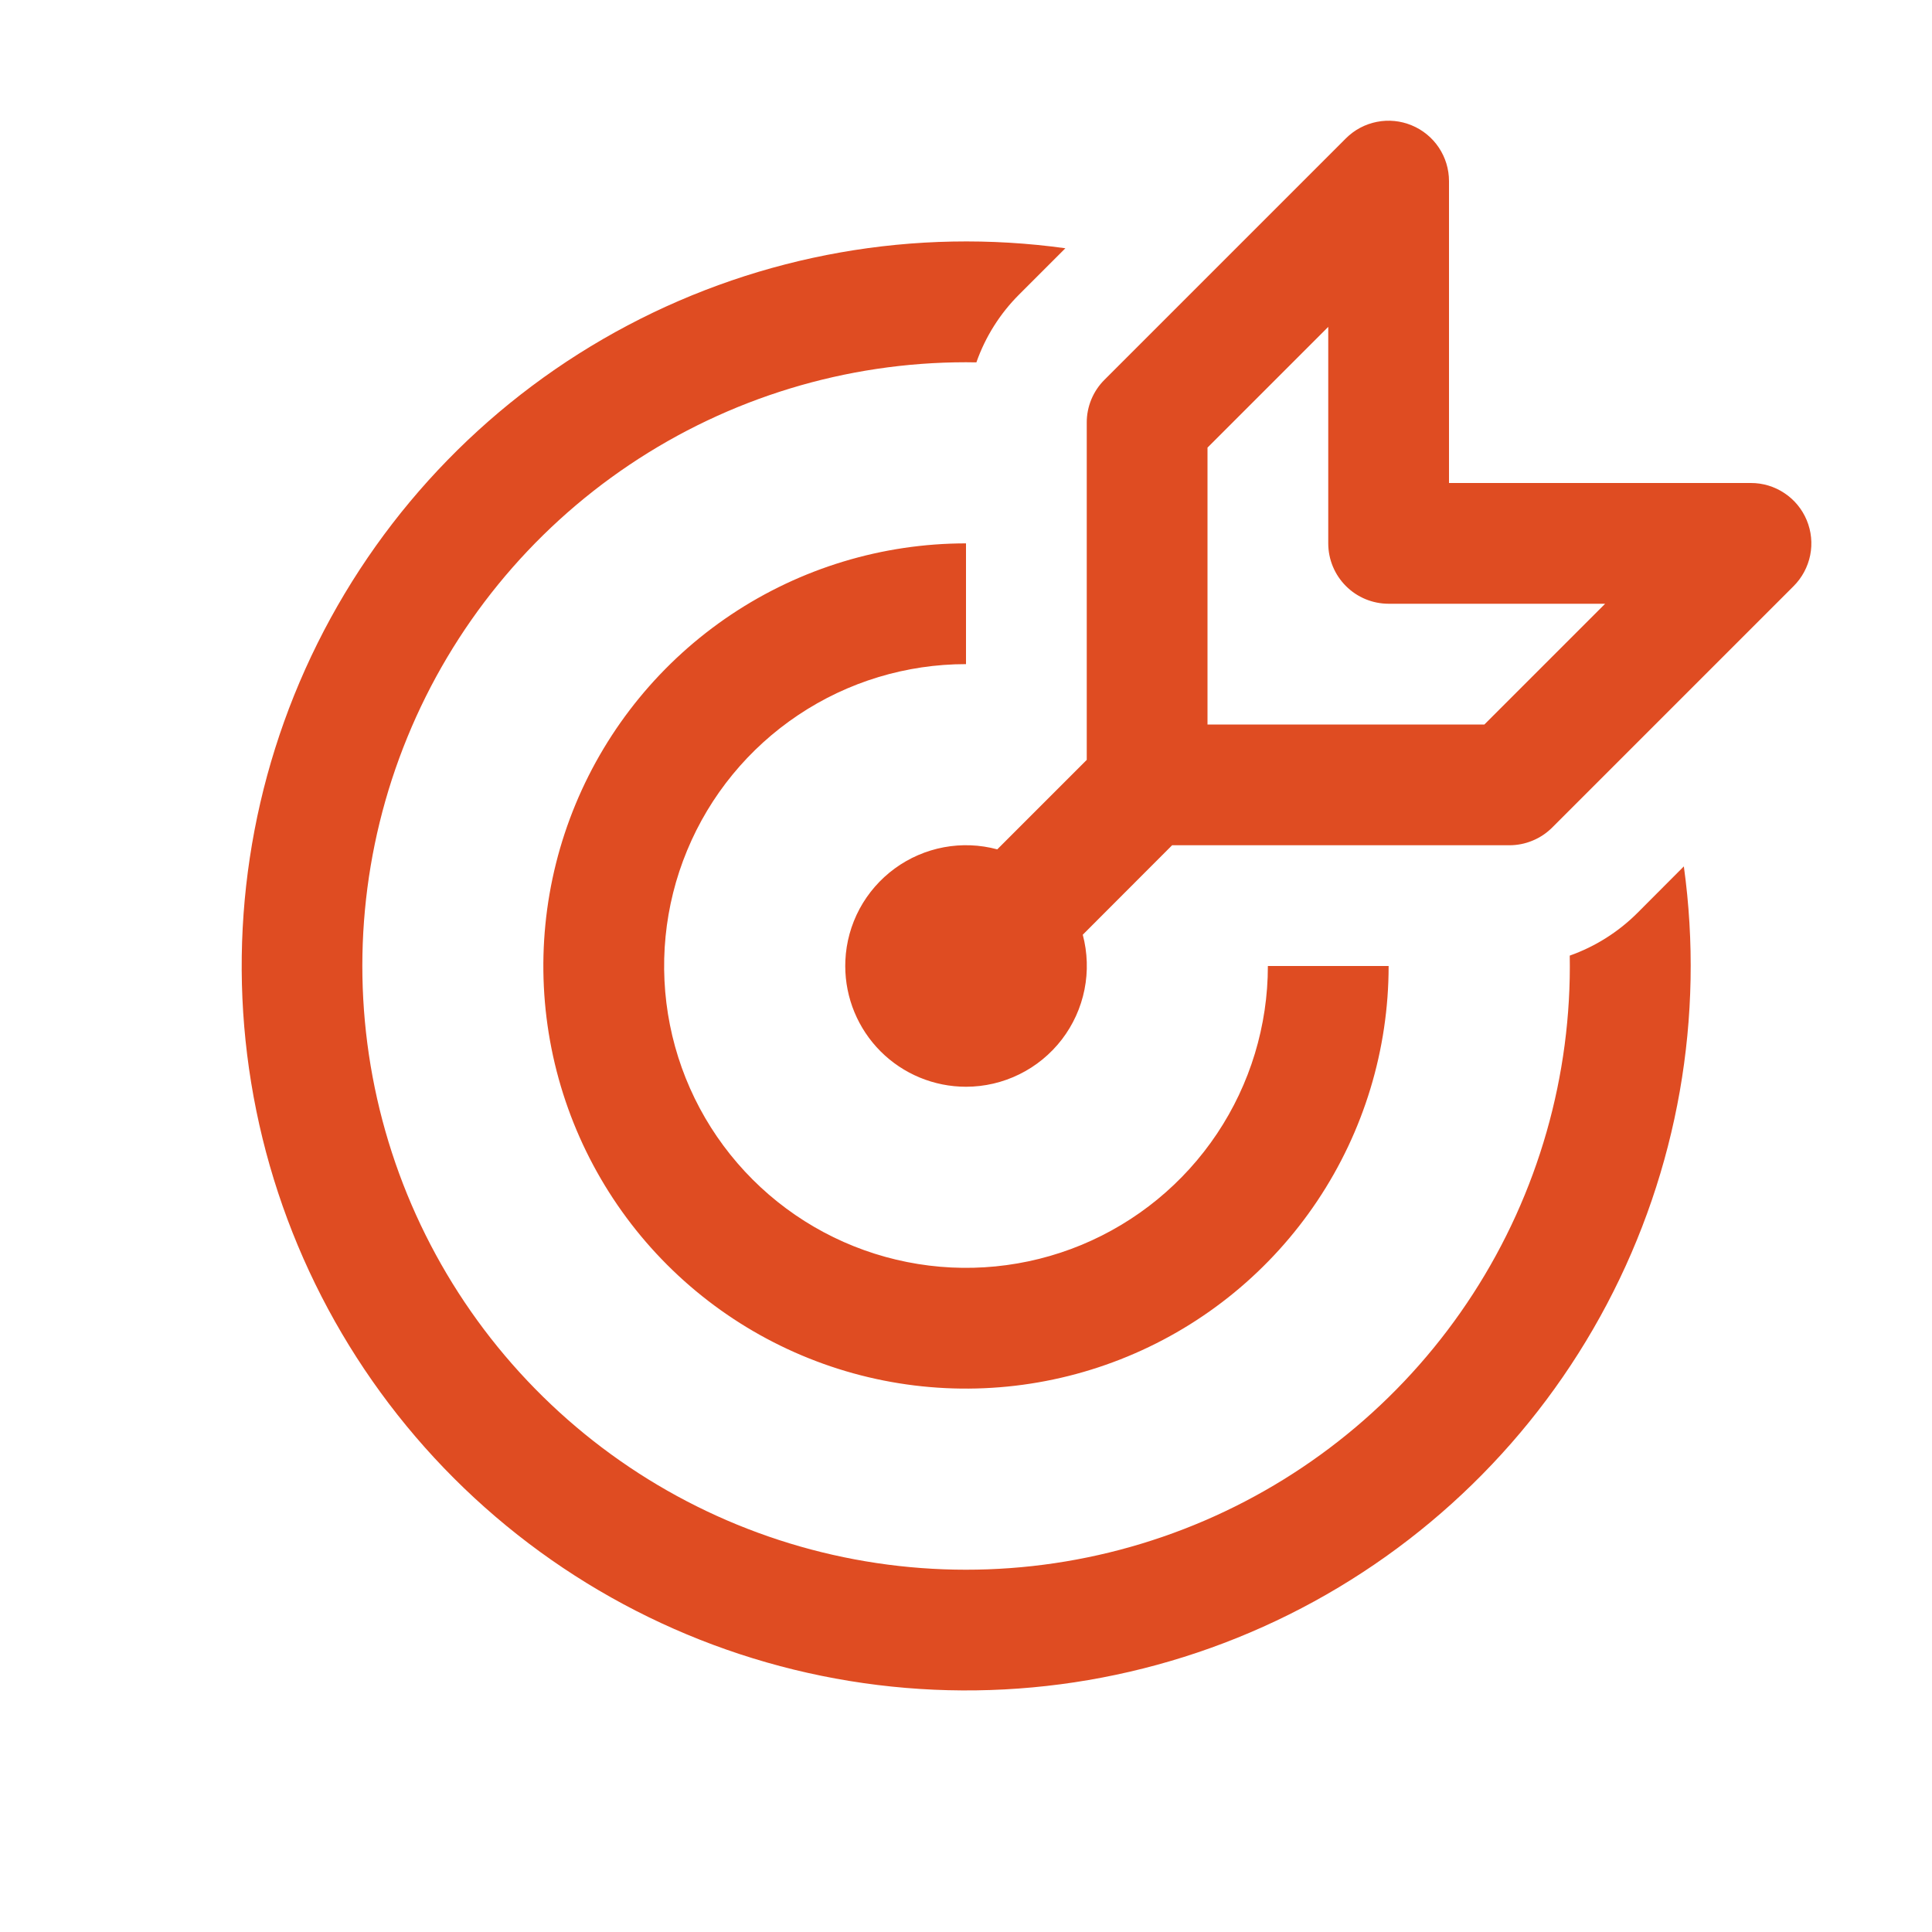 <svg width="48" height="48" viewBox="0 0 48 48" fill="none" xmlns="http://www.w3.org/2000/svg">
<path d="M35.073 3.114C35.347 3.227 35.582 3.419 35.747 3.666C35.912 3.913 36 4.203 36 4.5V12H43.5C43.797 11.999 44.087 12.087 44.334 12.252C44.582 12.416 44.774 12.651 44.888 12.925C45.002 13.2 45.032 13.502 44.974 13.793C44.915 14.084 44.772 14.352 44.562 14.562L38.562 20.562C38.422 20.701 38.257 20.811 38.074 20.886C37.892 20.962 37.697 21 37.5 21H29.121L26.901 23.223C27.019 23.667 27.034 24.133 26.944 24.585C26.854 25.036 26.661 25.461 26.381 25.826C26.1 26.191 25.74 26.487 25.327 26.69C24.914 26.894 24.46 27 24 27C23.204 27 22.441 26.684 21.878 26.121C21.316 25.558 21 24.795 21 24L21.003 23.862C21.023 23.413 21.144 22.976 21.356 22.58C21.569 22.185 21.867 21.843 22.229 21.578C22.591 21.313 23.008 21.133 23.449 21.05C23.89 20.968 24.343 20.985 24.777 21.102L27 18.879V10.5C26.999 10.303 27.038 10.107 27.113 9.925C27.188 9.743 27.299 9.577 27.438 9.438L33.438 3.438C33.648 3.228 33.915 3.085 34.206 3.028C34.497 2.97 34.799 3 35.073 3.114ZM36.879 18L39.879 15H34.5C34.102 15 33.72 14.842 33.439 14.56C33.158 14.279 33 13.898 33 13.5V8.121L30 11.121V18H36.879ZM41.835 21.528C42.352 25.263 41.684 29.067 39.923 32.402C38.163 35.737 35.399 38.434 32.023 40.114C28.646 41.794 24.828 42.371 21.106 41.763C17.384 41.156 13.947 39.395 11.28 36.729C8.613 34.063 6.85 30.626 6.241 26.904C5.632 23.183 6.208 19.364 7.886 15.987C9.565 12.61 12.261 9.845 15.595 8.084C18.93 6.322 22.733 5.651 26.469 6.168L25.32 7.317C24.844 7.792 24.481 8.368 24.258 9.003L24 9C21.022 9 18.112 9.887 15.64 11.547C13.168 13.207 11.246 15.565 10.119 18.321C8.991 21.076 8.71 24.106 9.31 27.022C9.91 29.939 11.364 32.611 13.488 34.698C15.611 36.785 18.308 38.193 21.235 38.742C24.161 39.291 27.185 38.957 29.921 37.782C32.657 36.607 34.981 34.645 36.598 32.144C38.215 29.644 39.051 26.719 39 23.742C39.632 23.518 40.206 23.156 40.68 22.683L41.832 21.528H41.835ZM24 13.5C21.923 13.5 19.893 14.116 18.166 15.269C16.44 16.423 15.094 18.063 14.299 19.982C13.504 21.9 13.296 24.011 13.701 26.048C14.107 28.085 15.107 29.956 16.575 31.424C18.044 32.893 19.915 33.893 21.951 34.298C23.988 34.703 26.099 34.495 28.018 33.7C29.937 32.906 31.576 31.56 32.73 29.833C33.884 28.106 34.5 26.076 34.5 24H31.5C31.5 25.483 31.06 26.933 30.236 28.166C29.412 29.4 28.24 30.361 26.87 30.929C25.5 31.496 23.991 31.645 22.537 31.355C21.082 31.066 19.745 30.352 18.697 29.303C17.648 28.254 16.933 26.918 16.644 25.463C16.355 24.008 16.503 22.5 17.071 21.13C17.638 19.759 18.6 18.588 19.833 17.764C21.066 16.939 22.516 16.5 24 16.5V13.5Z" fill="#DF4C22"/>
</svg>
